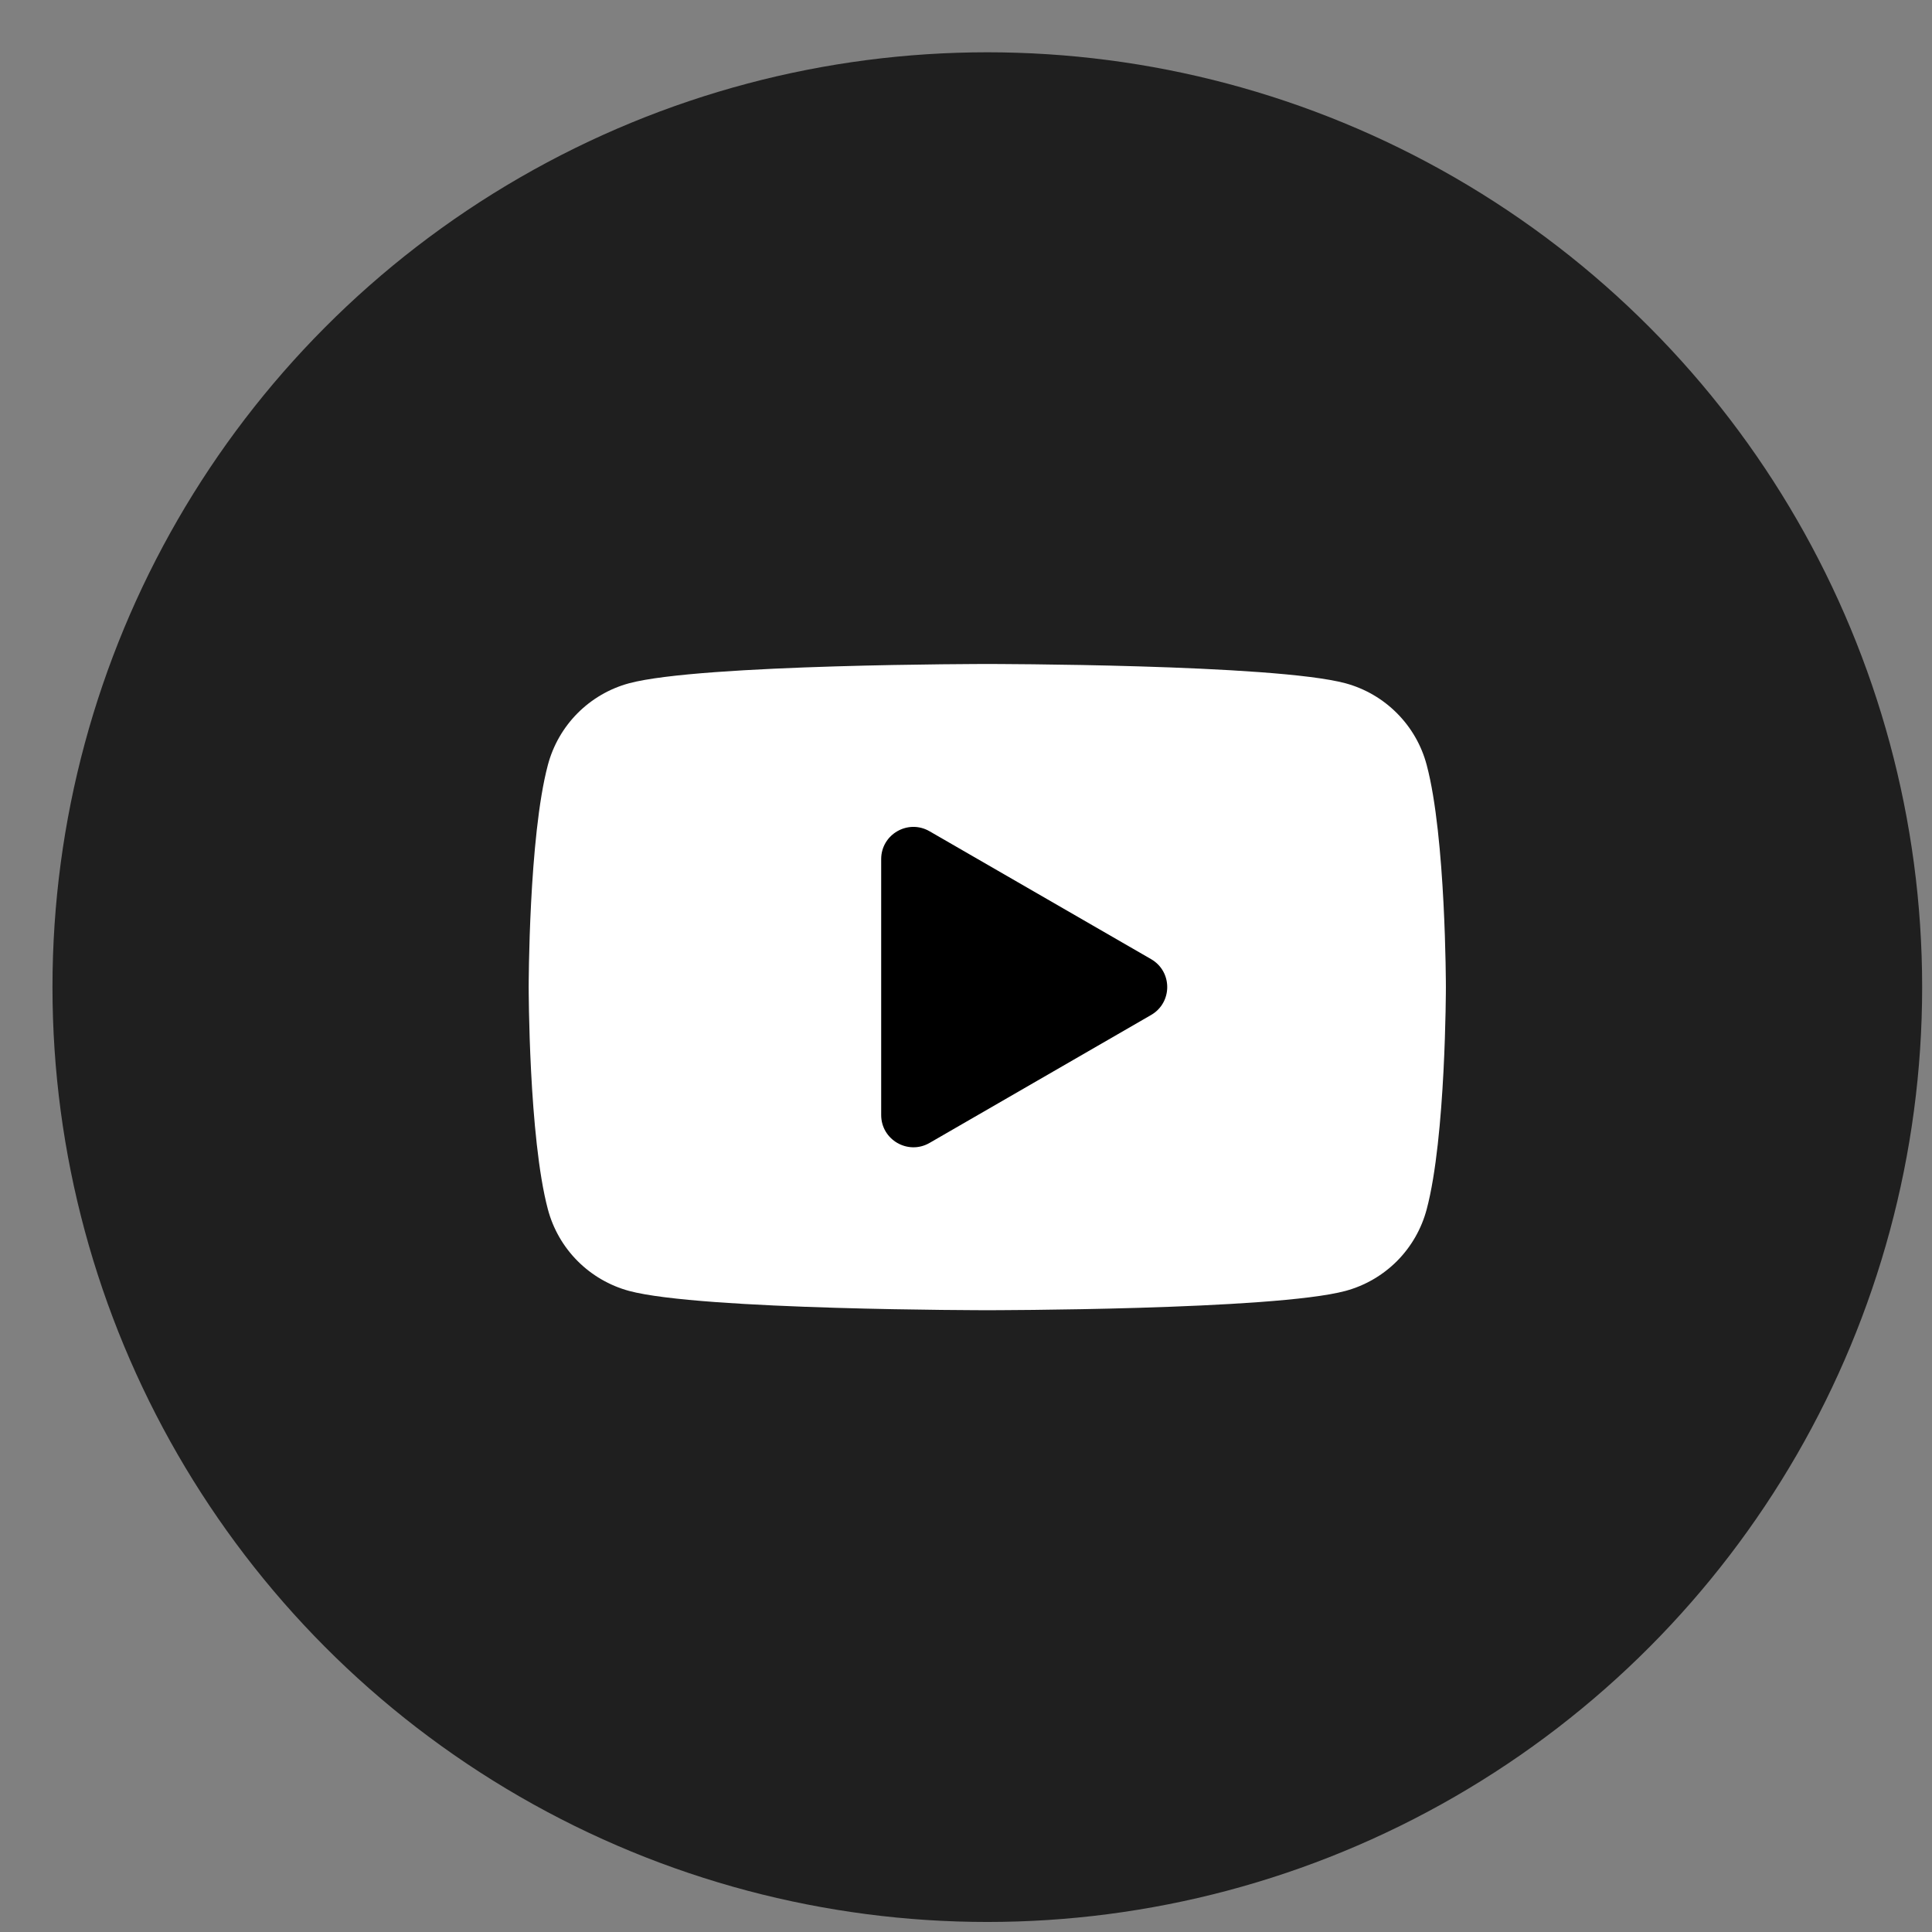 <?xml version="1.0" encoding="UTF-8"?> <svg xmlns="http://www.w3.org/2000/svg" width="31" height="31" viewBox="0 0 31 31" fill="none"><rect x="0" y="0" width="31" height="31" fill="#808080" stroke="none"/> <circle cx="15.842" cy="15.839" r="15" fill="#1F1F1F"></circle> <path d="M22.892 12.274C22.809 11.96 22.645 11.675 22.416 11.445C22.188 11.215 21.903 11.049 21.591 10.964C20.443 10.654 15.841 10.654 15.841 10.654C15.841 10.654 11.24 10.654 10.092 10.964C9.779 11.049 9.495 11.215 9.266 11.445C9.038 11.675 8.874 11.961 8.791 12.274C8.483 13.429 8.483 15.839 8.483 15.839C8.483 15.839 8.483 18.248 8.791 19.404C8.874 19.717 9.038 20.003 9.267 20.233C9.495 20.462 9.78 20.628 10.092 20.713C11.24 21.023 15.841 21.023 15.841 21.023C15.841 21.023 20.443 21.023 21.591 20.713C21.904 20.628 22.189 20.462 22.417 20.233C22.645 20.003 22.809 19.717 22.892 19.404C23.2 18.248 23.2 15.839 23.2 15.839C23.2 15.839 23.2 13.429 22.892 12.274ZM14.336 18.026V13.651L18.183 15.839L14.336 18.026Z" fill="white"></path> <path d="M18.47 15.39C18.815 15.589 18.815 16.087 18.47 16.286L14.915 18.339C14.57 18.538 14.139 18.289 14.139 17.891L14.139 13.785C14.139 13.387 14.57 13.139 14.915 13.338L18.47 15.39Z" fill="black"></path> </svg> 